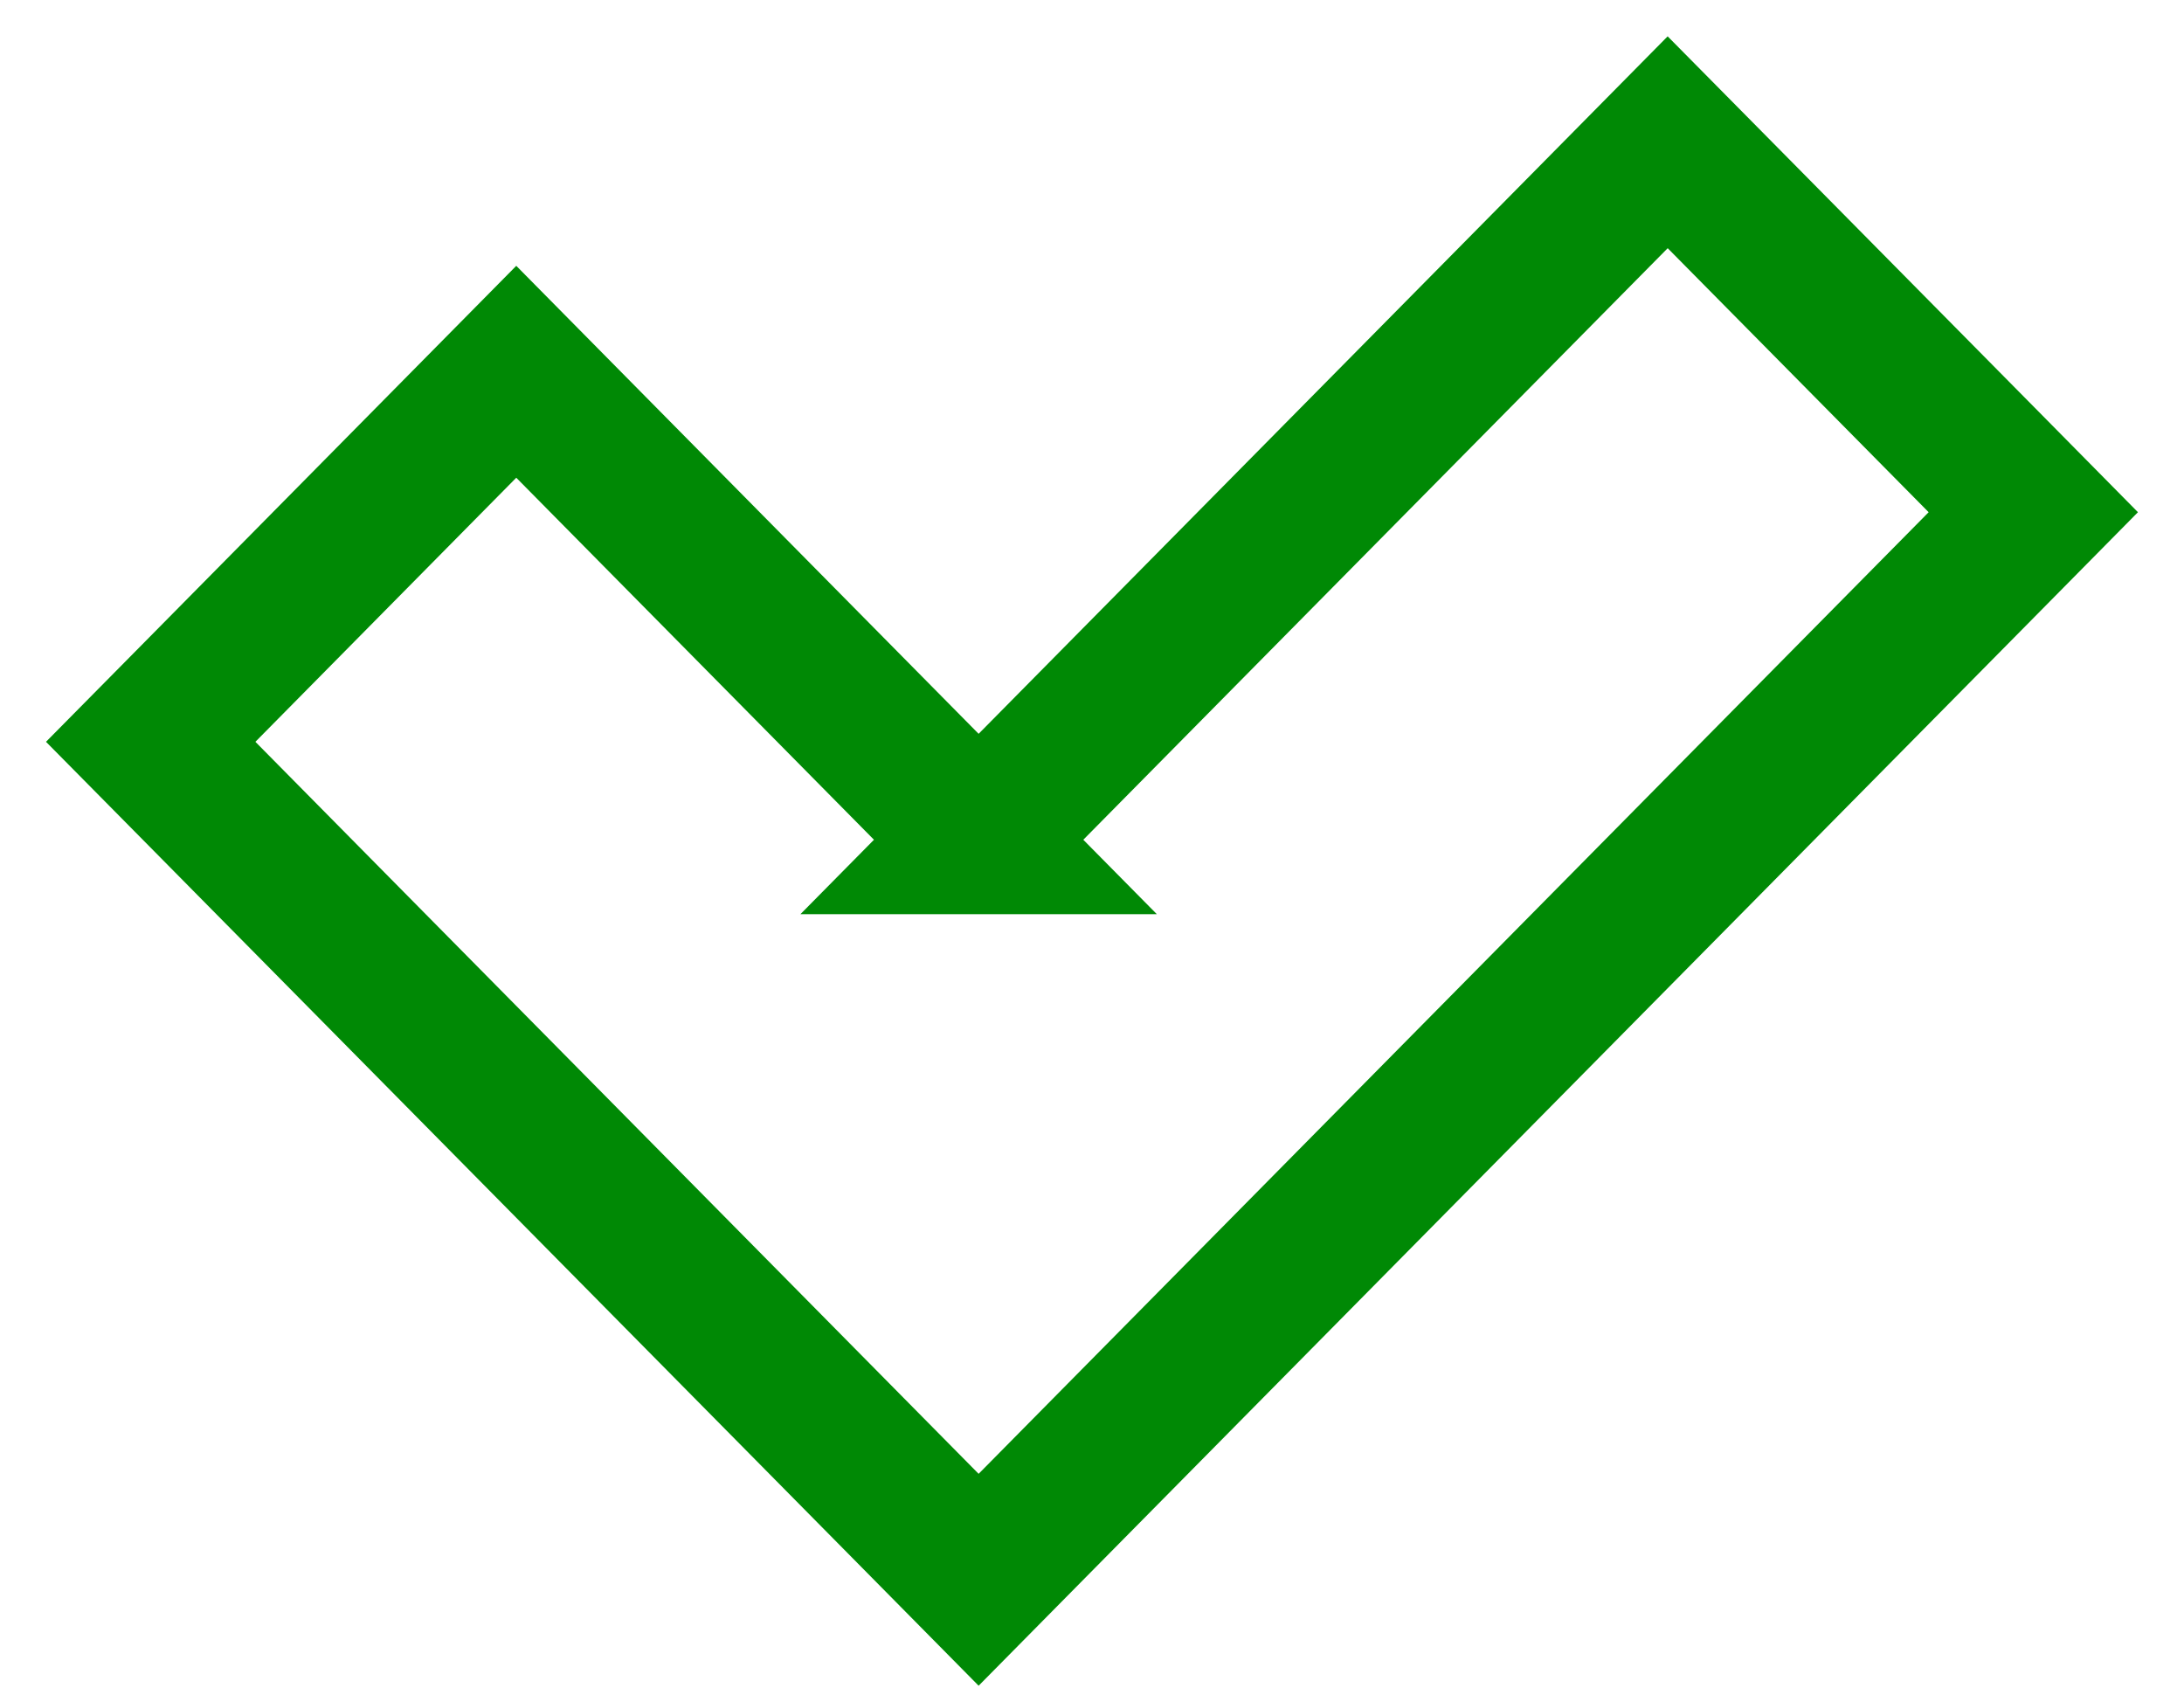 <svg viewBox="0 0 44 34" xmlns="http://www.w3.org/2000/svg" data-v-3d89a446=""><path d="M19.716 16.916l-8.248-8.347-1.067-1.08-1.067 1.08-5.256 5.32-1.042 1.054 1.042 1.054 5.552 5.619 9.019 9.127 1.067 1.08 1.067-1.08 9.475-9.59 9.664-9.78 1.042-1.055-1.042-1.055-5.257-5.318-1.067-1.079-1.067 1.08-12.815 12.97z" stroke="#128ECE" stroke-width="3" fill="none" style="stroke:rgba(0,137,5,1);" data-v-3d89a446=""></path></svg>